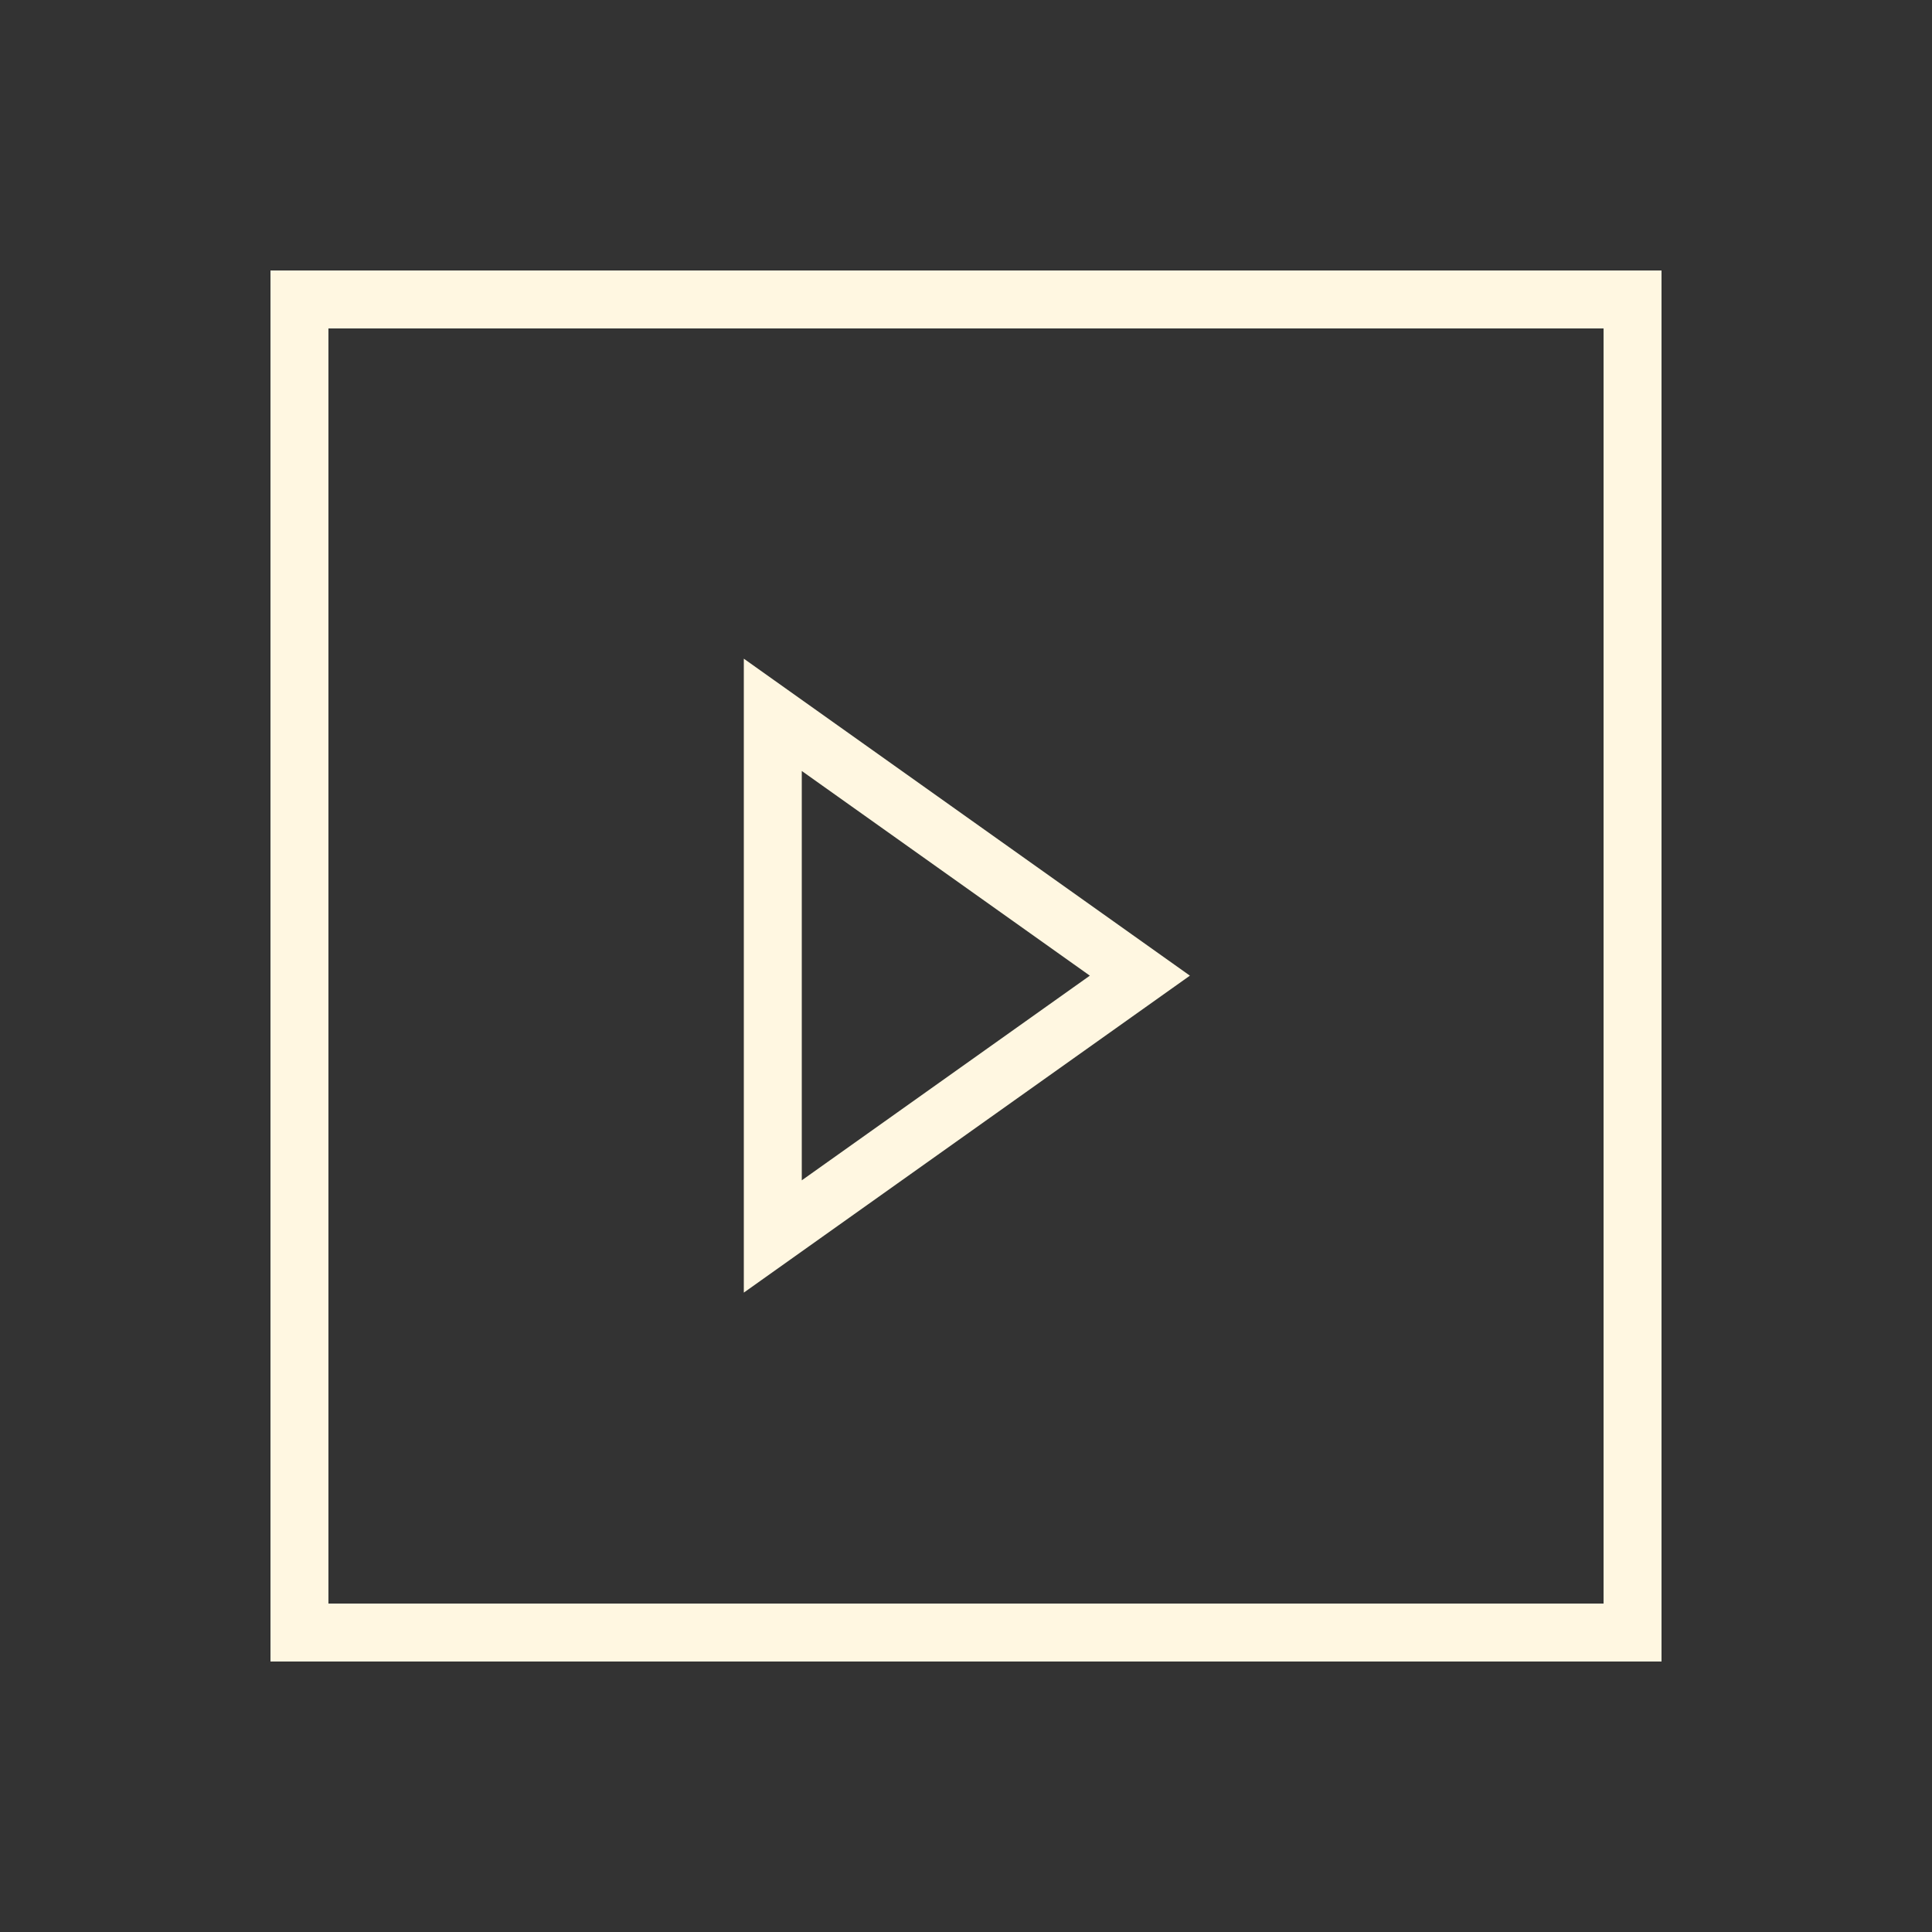 <svg width="90" height="90" viewBox="0 0 90 90" fill="none" xmlns="http://www.w3.org/2000/svg">
<rect x="0" y="0" width="90" height="90" fill="#333333" stroke="none"/>
<g id="EVS">
<g id="Icon">
<path fill-rule="evenodd" clip-rule="evenodd" d="M74.7 15.3H15.3V74.7H74.7V15.3ZM12.6 12.6V77.4H77.4V12.6H12.6Z" fill="#FFF7E1"/>
<path fill-rule="evenodd" clip-rule="evenodd" d="M34.65 30.684L55.43 45.45L34.65 60.215V30.684ZM37.35 35.915V54.984L50.769 45.45L37.35 35.915Z" fill="#FFF7E1"/>
</g>
</g>
</svg>
